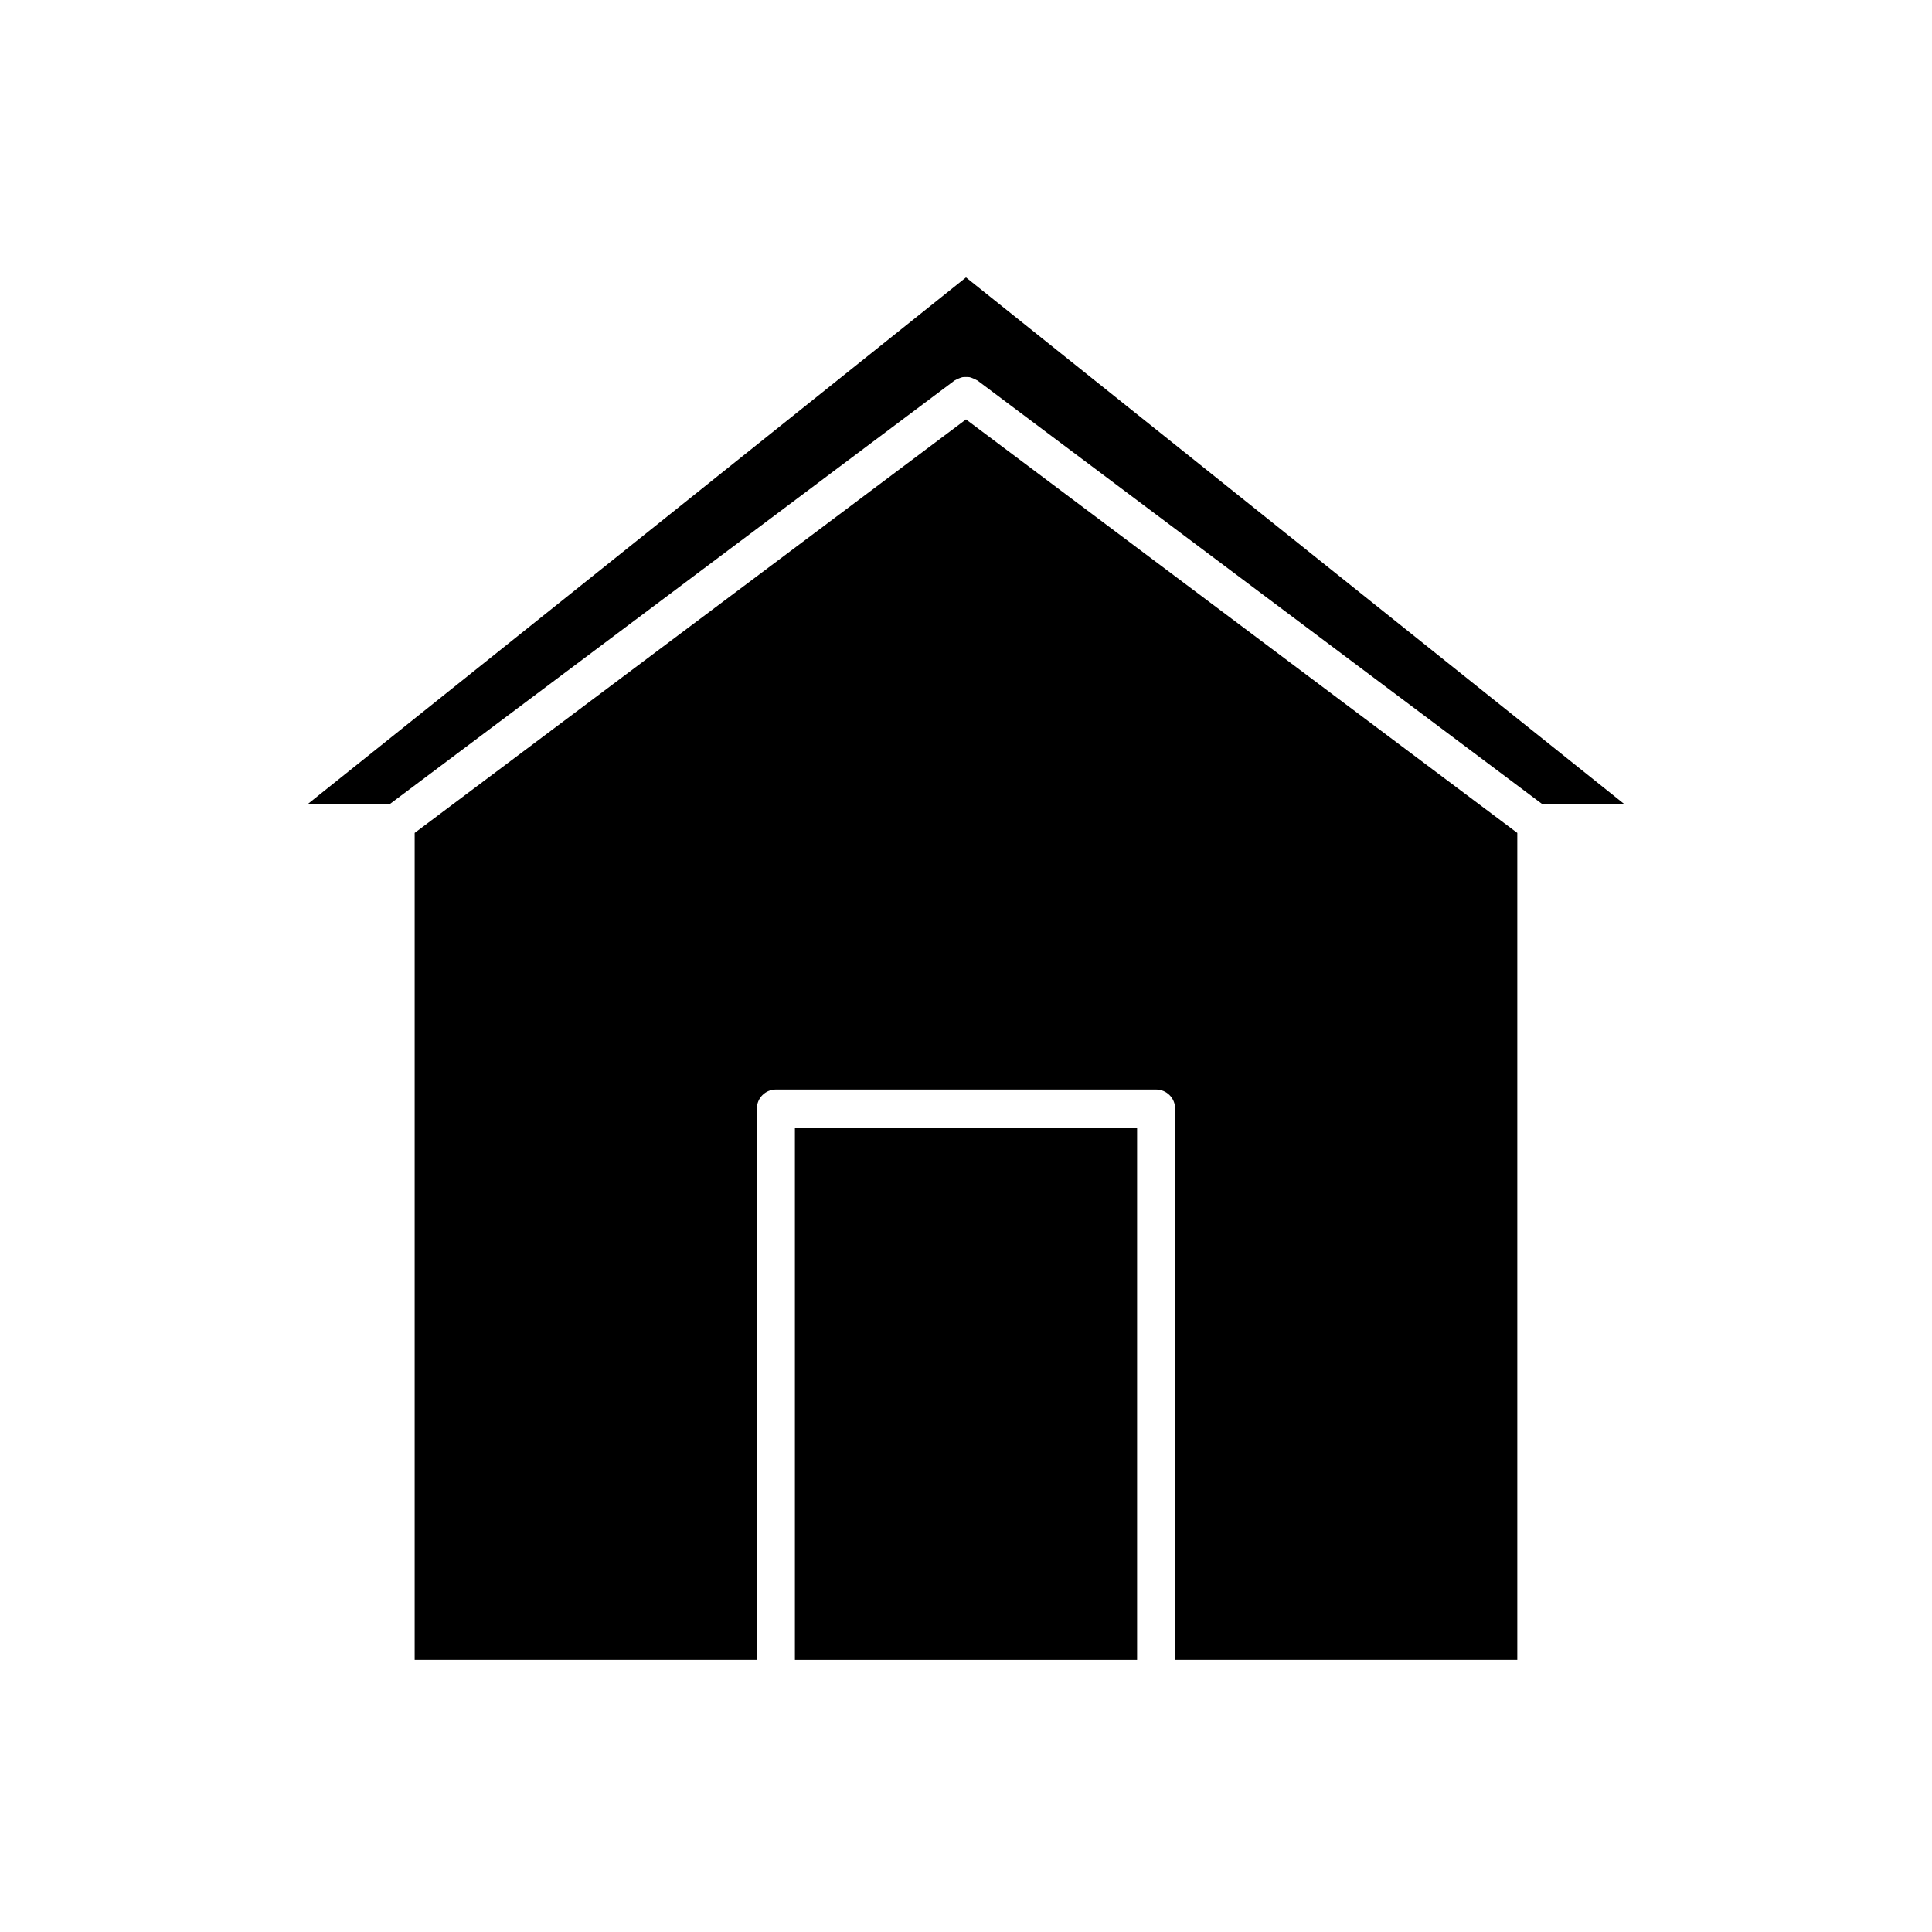 <?xml version="1.0" encoding="UTF-8"?>
<!-- Uploaded to: SVG Repo, www.svgrepo.com, Generator: SVG Repo Mixer Tools -->
<svg fill="#000000" width="800px" height="800px" version="1.1" viewBox="144 144 512 512" xmlns="http://www.w3.org/2000/svg">
 <g>
  <path d="m546.1 583.89v-219.16l-146.1-109.58-146.11 109.58v219.16h90.688v-146.11c0-2.781 2.254-5.039 5.039-5.039h100.76c2.781 0 5.039 2.254 5.039 5.039v146.11z"/>
  <path d="m400 583.89h45.34v-141.07h-90.684v141.07z"/>
  <path d="m225.43 357.18h21.746l149.8-112.35c0.082-0.062 0.18-0.07 0.262-0.125 0.301-0.199 0.617-0.32 0.949-0.449 0.289-0.113 0.562-0.242 0.859-0.297 0.316-0.062 0.633-0.047 0.957-0.047s0.637-0.016 0.957 0.047c0.297 0.059 0.566 0.184 0.852 0.297 0.332 0.129 0.652 0.254 0.953 0.453 0.082 0.055 0.18 0.062 0.258 0.121l149.8 112.35h21.746l-174.57-139.66z"/>
 </g>
</svg>